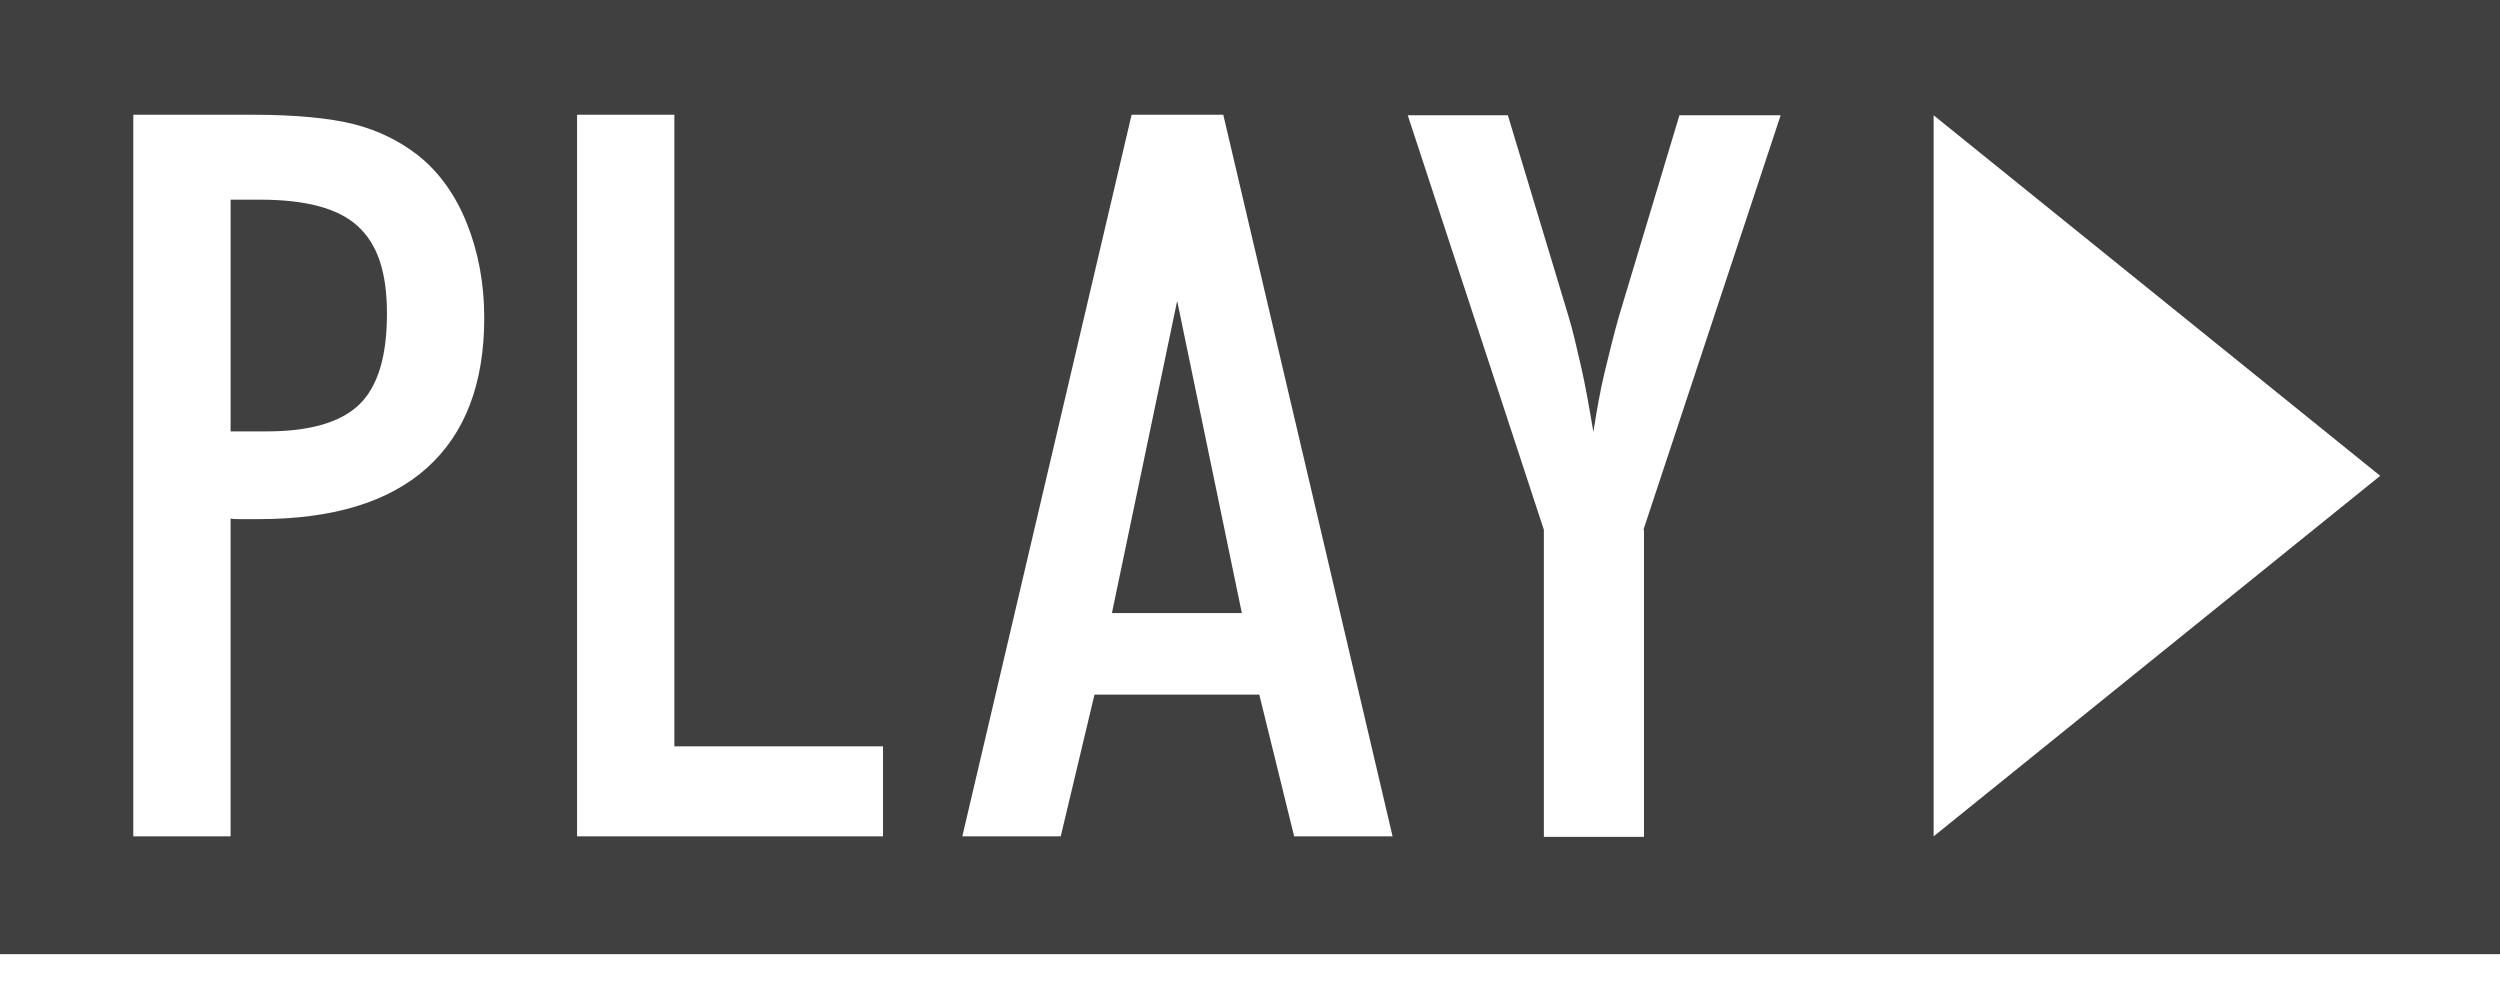 <?xml version="1.0" encoding="UTF-8"?><svg id="_レイヤー_2" xmlns="http://www.w3.org/2000/svg" viewBox="0 0 44.45 17.71"><rect x="0" y="0" width="44.45" height="17.71" fill="#808080" stroke="none"/><defs><style>.cls-1{fill:#fff;}.cls-2{opacity:.5;}.cls-3{fill:none;stroke:#fff;stroke-miterlimit:10;stroke-width:.75px;}</style></defs><g id="_レイヤー_2-2"><g><rect class="cls-2" width="44.45" height="17.34"/><polygon class="cls-1" points="42.32 8.46 34.38 2.05 34.38 14.87 42.32 8.46"/><g><path class="cls-1" d="M2.37,14.87V2.04h2.11c.78,0,1.39,.06,1.82,.17s.81,.3,1.13,.55c.38,.3,.67,.71,.87,1.21s.31,1.06,.31,1.68c0,1.17-.34,2.06-1.02,2.67s-1.68,.91-2.99,.91c-.14,0-.25,0-.32,0s-.13,0-.18-.01v5.65h-1.73Zm1.73-7.2h.64c.77,0,1.32-.16,1.65-.48s.49-.86,.49-1.61-.17-1.24-.52-1.56-.93-.47-1.74-.47h-.52V7.68Z"/><path class="cls-1" d="M10.26,14.87V2.04h1.73V13.27h3.71v1.6h-5.44Z"/><path class="cls-1" d="M17.11,14.87l3.01-12.83h1.63l3.01,12.83h-1.75l-.62-2.52h-2.93l-.6,2.52h-1.75Zm3.82-9.52l-1.16,5.55h2.31l-1.15-5.55Z"/><path class="cls-1" d="M29.23,9.42v5.46h-1.78v-5.46l-2.42-7.37h1.78l1.08,3.58c.07,.23,.14,.53,.22,.88s.15,.75,.22,1.17c.06-.38,.12-.73,.2-1.06s.16-.66,.25-.98l1.08-3.59h1.8l-2.44,7.37Z"/></g><line class="cls-3" y1="17.34" x2="44.45" y2="17.34"/></g></g></svg>
